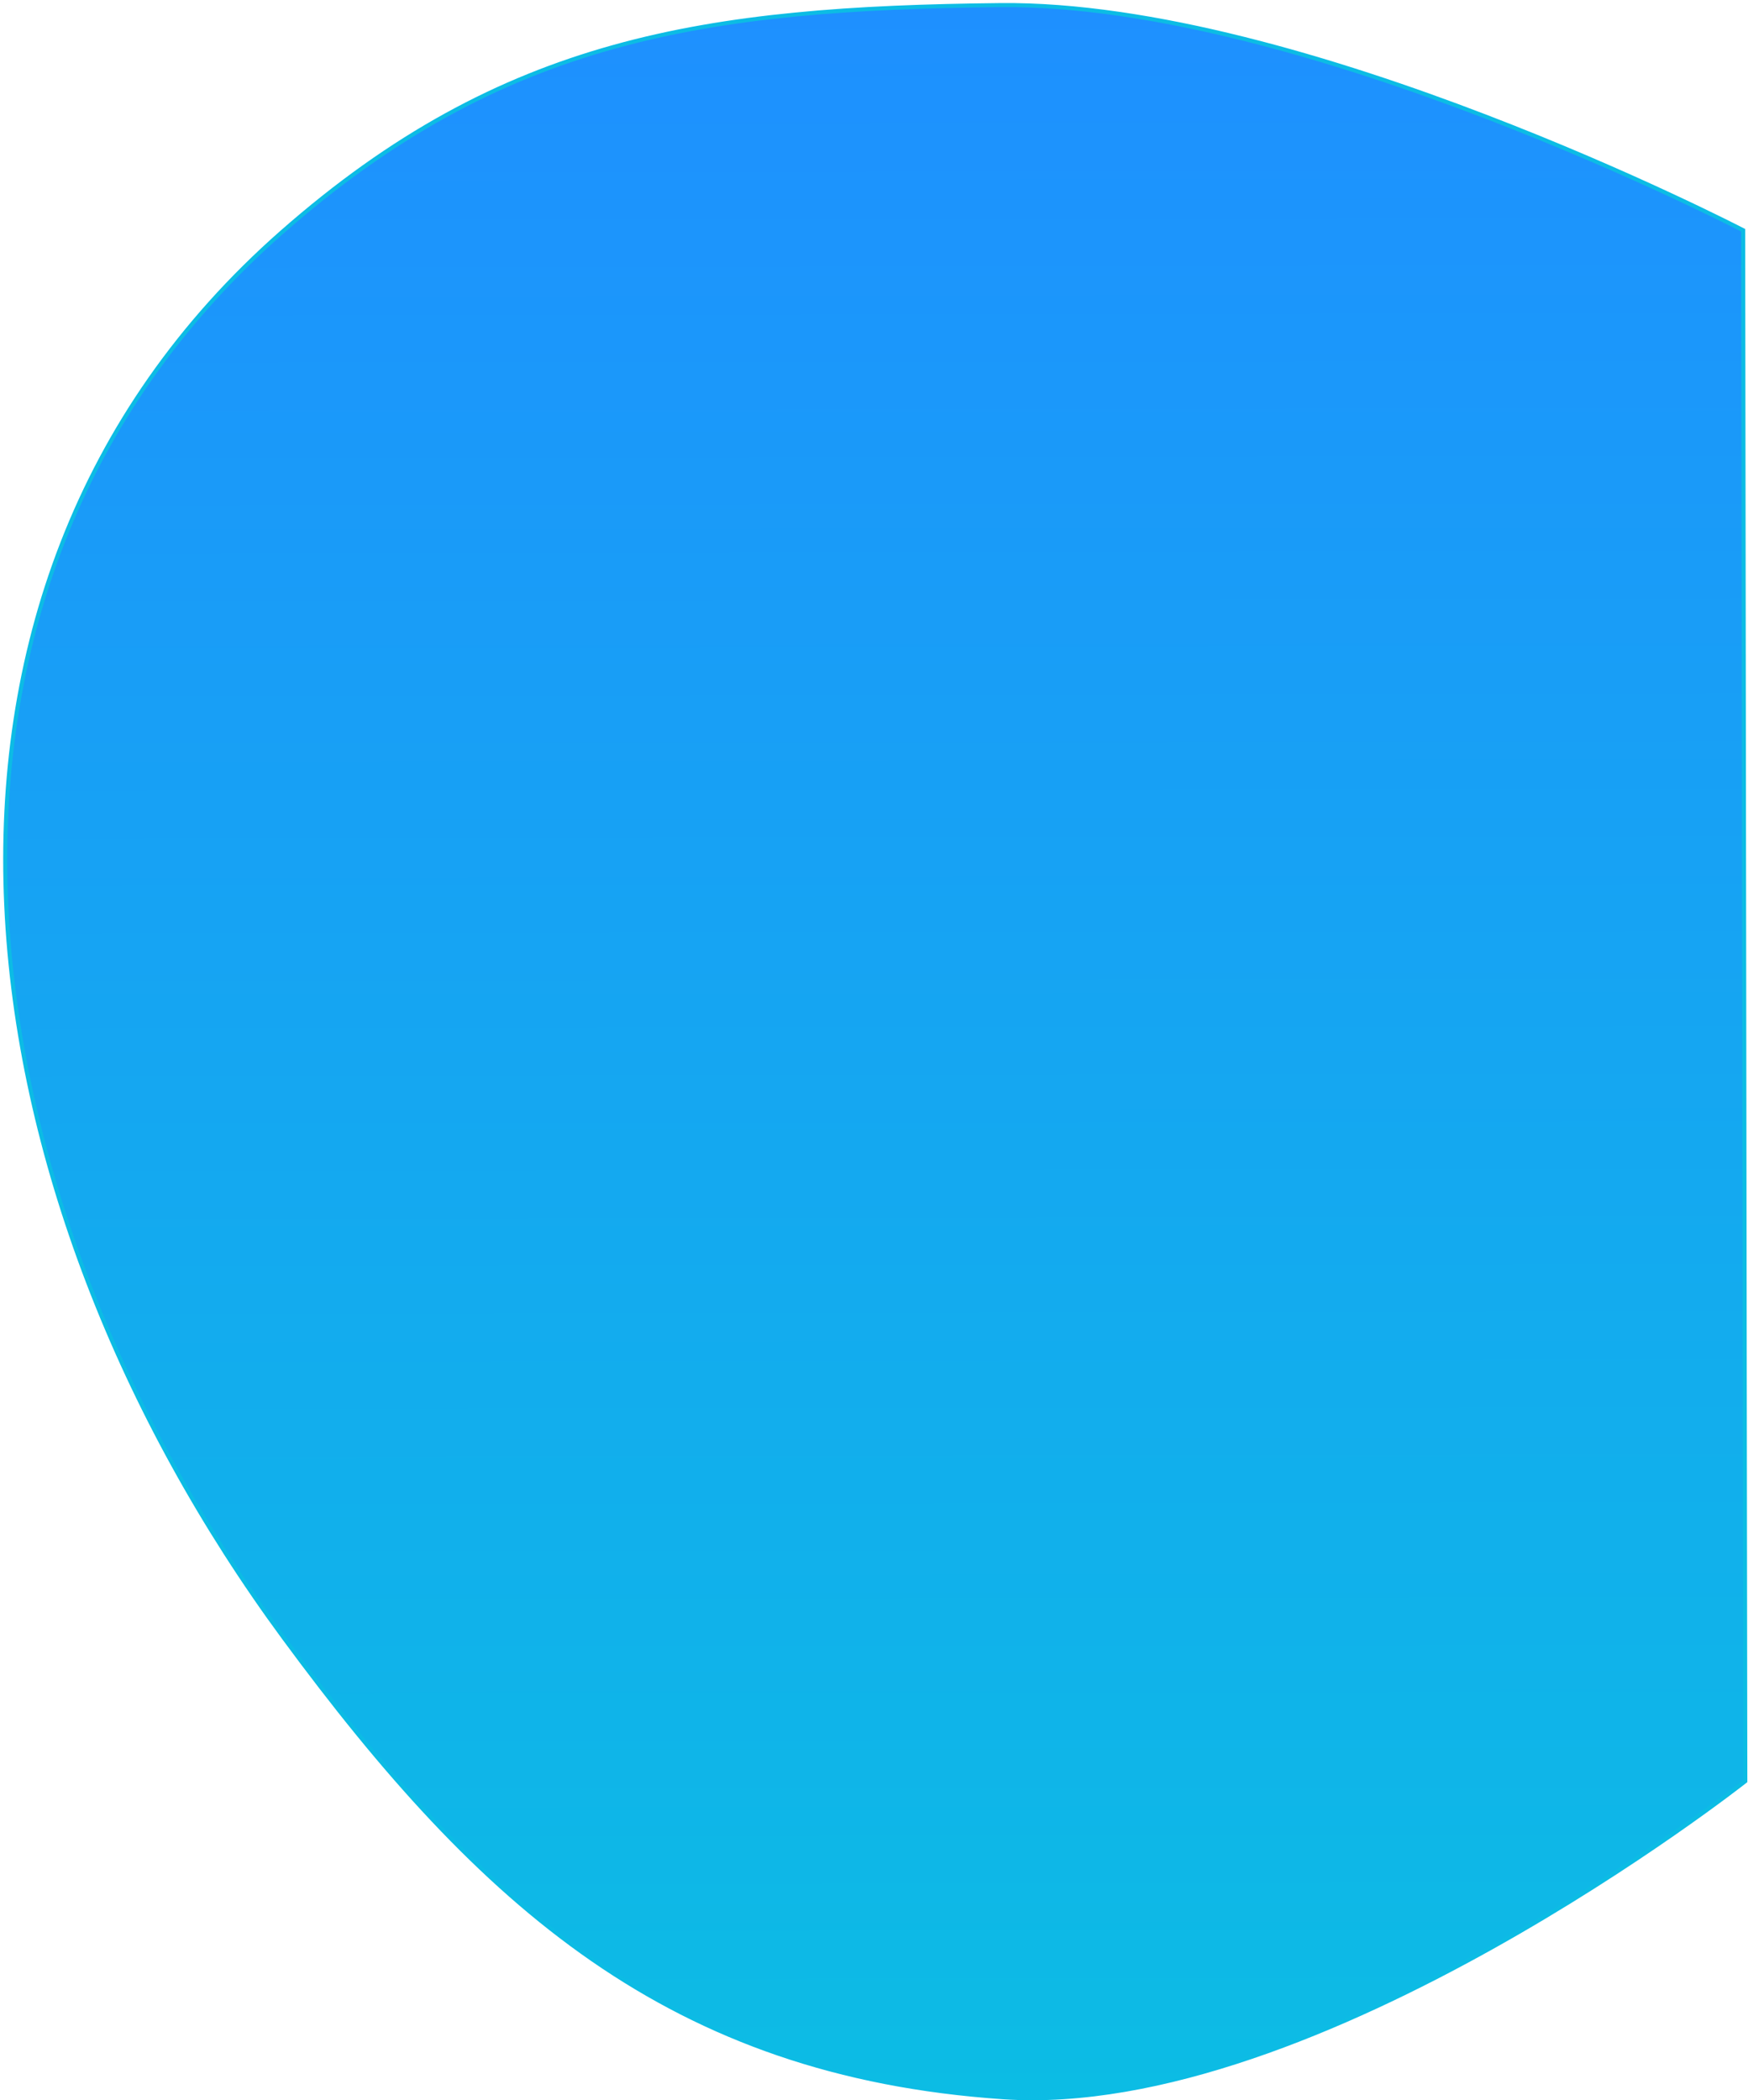 <svg width="433" height="520" viewBox="0 0 433 520" fill="none" xmlns="http://www.w3.org/2000/svg">
<path d="M431.804 57.007L432.335 441.006C432.335 441.006 326.308 524.578 248.443 519.261C166.087 513.637 119.237 471.974 70.286 405.507C-10.306 296.079 -32.261 147.241 69.805 57.507C124.533 9.391 174.859 2.044 247.727 1.261C322.833 0.454 431.804 57.007 431.804 57.007Z" fill="url(#paint0_linear_64_9)" stroke="#0CBCE4"/>
<defs>
<linearGradient id="paint0_linear_64_9" x1="251.443" y1="519.256" x2="250.727" y2="1.257" gradientUnits="userSpaceOnUse">
<stop stop-color="#0CBCE4"/>
<stop offset="1" stop-color="#1E90FF"/>
</linearGradient>
</defs>
</svg>
